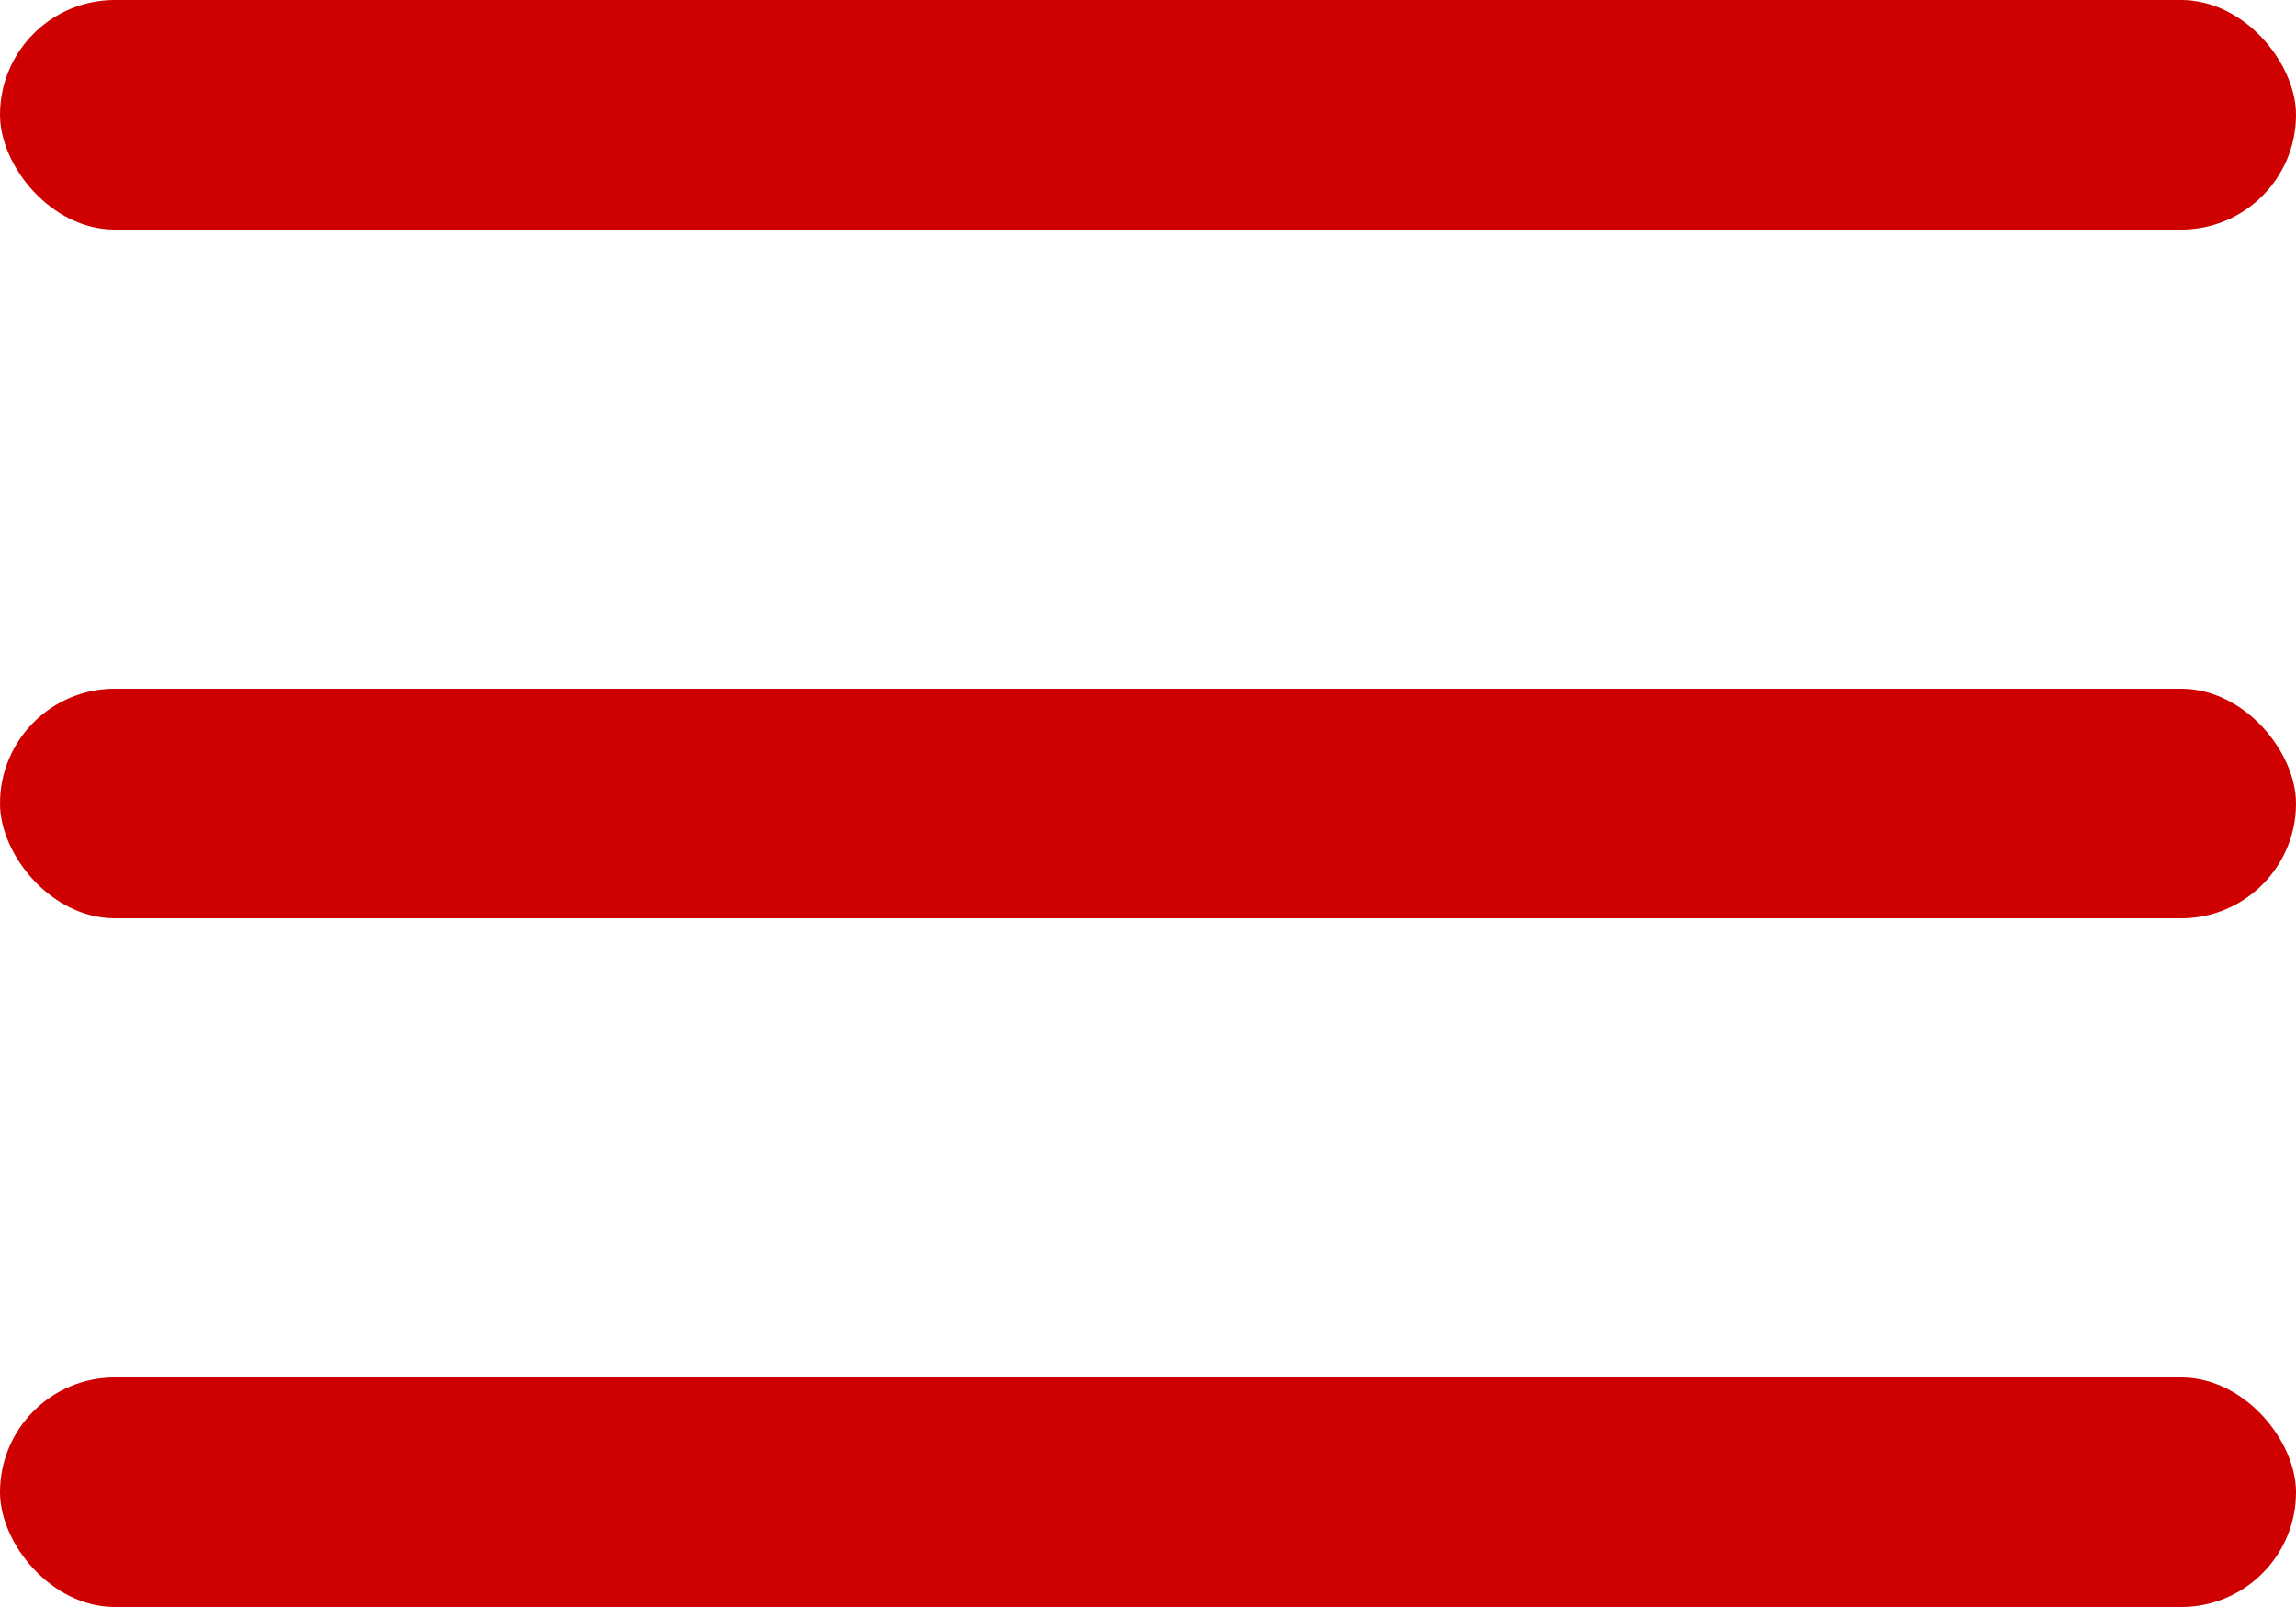 <?xml version="1.0" encoding="UTF-8"?> <svg xmlns="http://www.w3.org/2000/svg" xmlns:xlink="http://www.w3.org/1999/xlink" width="20px" height="14px" viewBox="0 0 20 14"> <title>Group_130</title> <g id="Page-1" stroke="none" stroke-width="1" fill="none" fill-rule="evenodd"> <g id="Group_130" fill="#CE0000" fill-rule="nonzero"> <rect id="Rectangle" x="0" y="0" width="20" height="2" rx="1"></rect> <rect id="Rectangle" x="0" y="6" width="20" height="2" rx="1"></rect> <rect id="Rectangle" x="0" y="12" width="20" height="2" rx="1"></rect> </g> </g> </svg> 